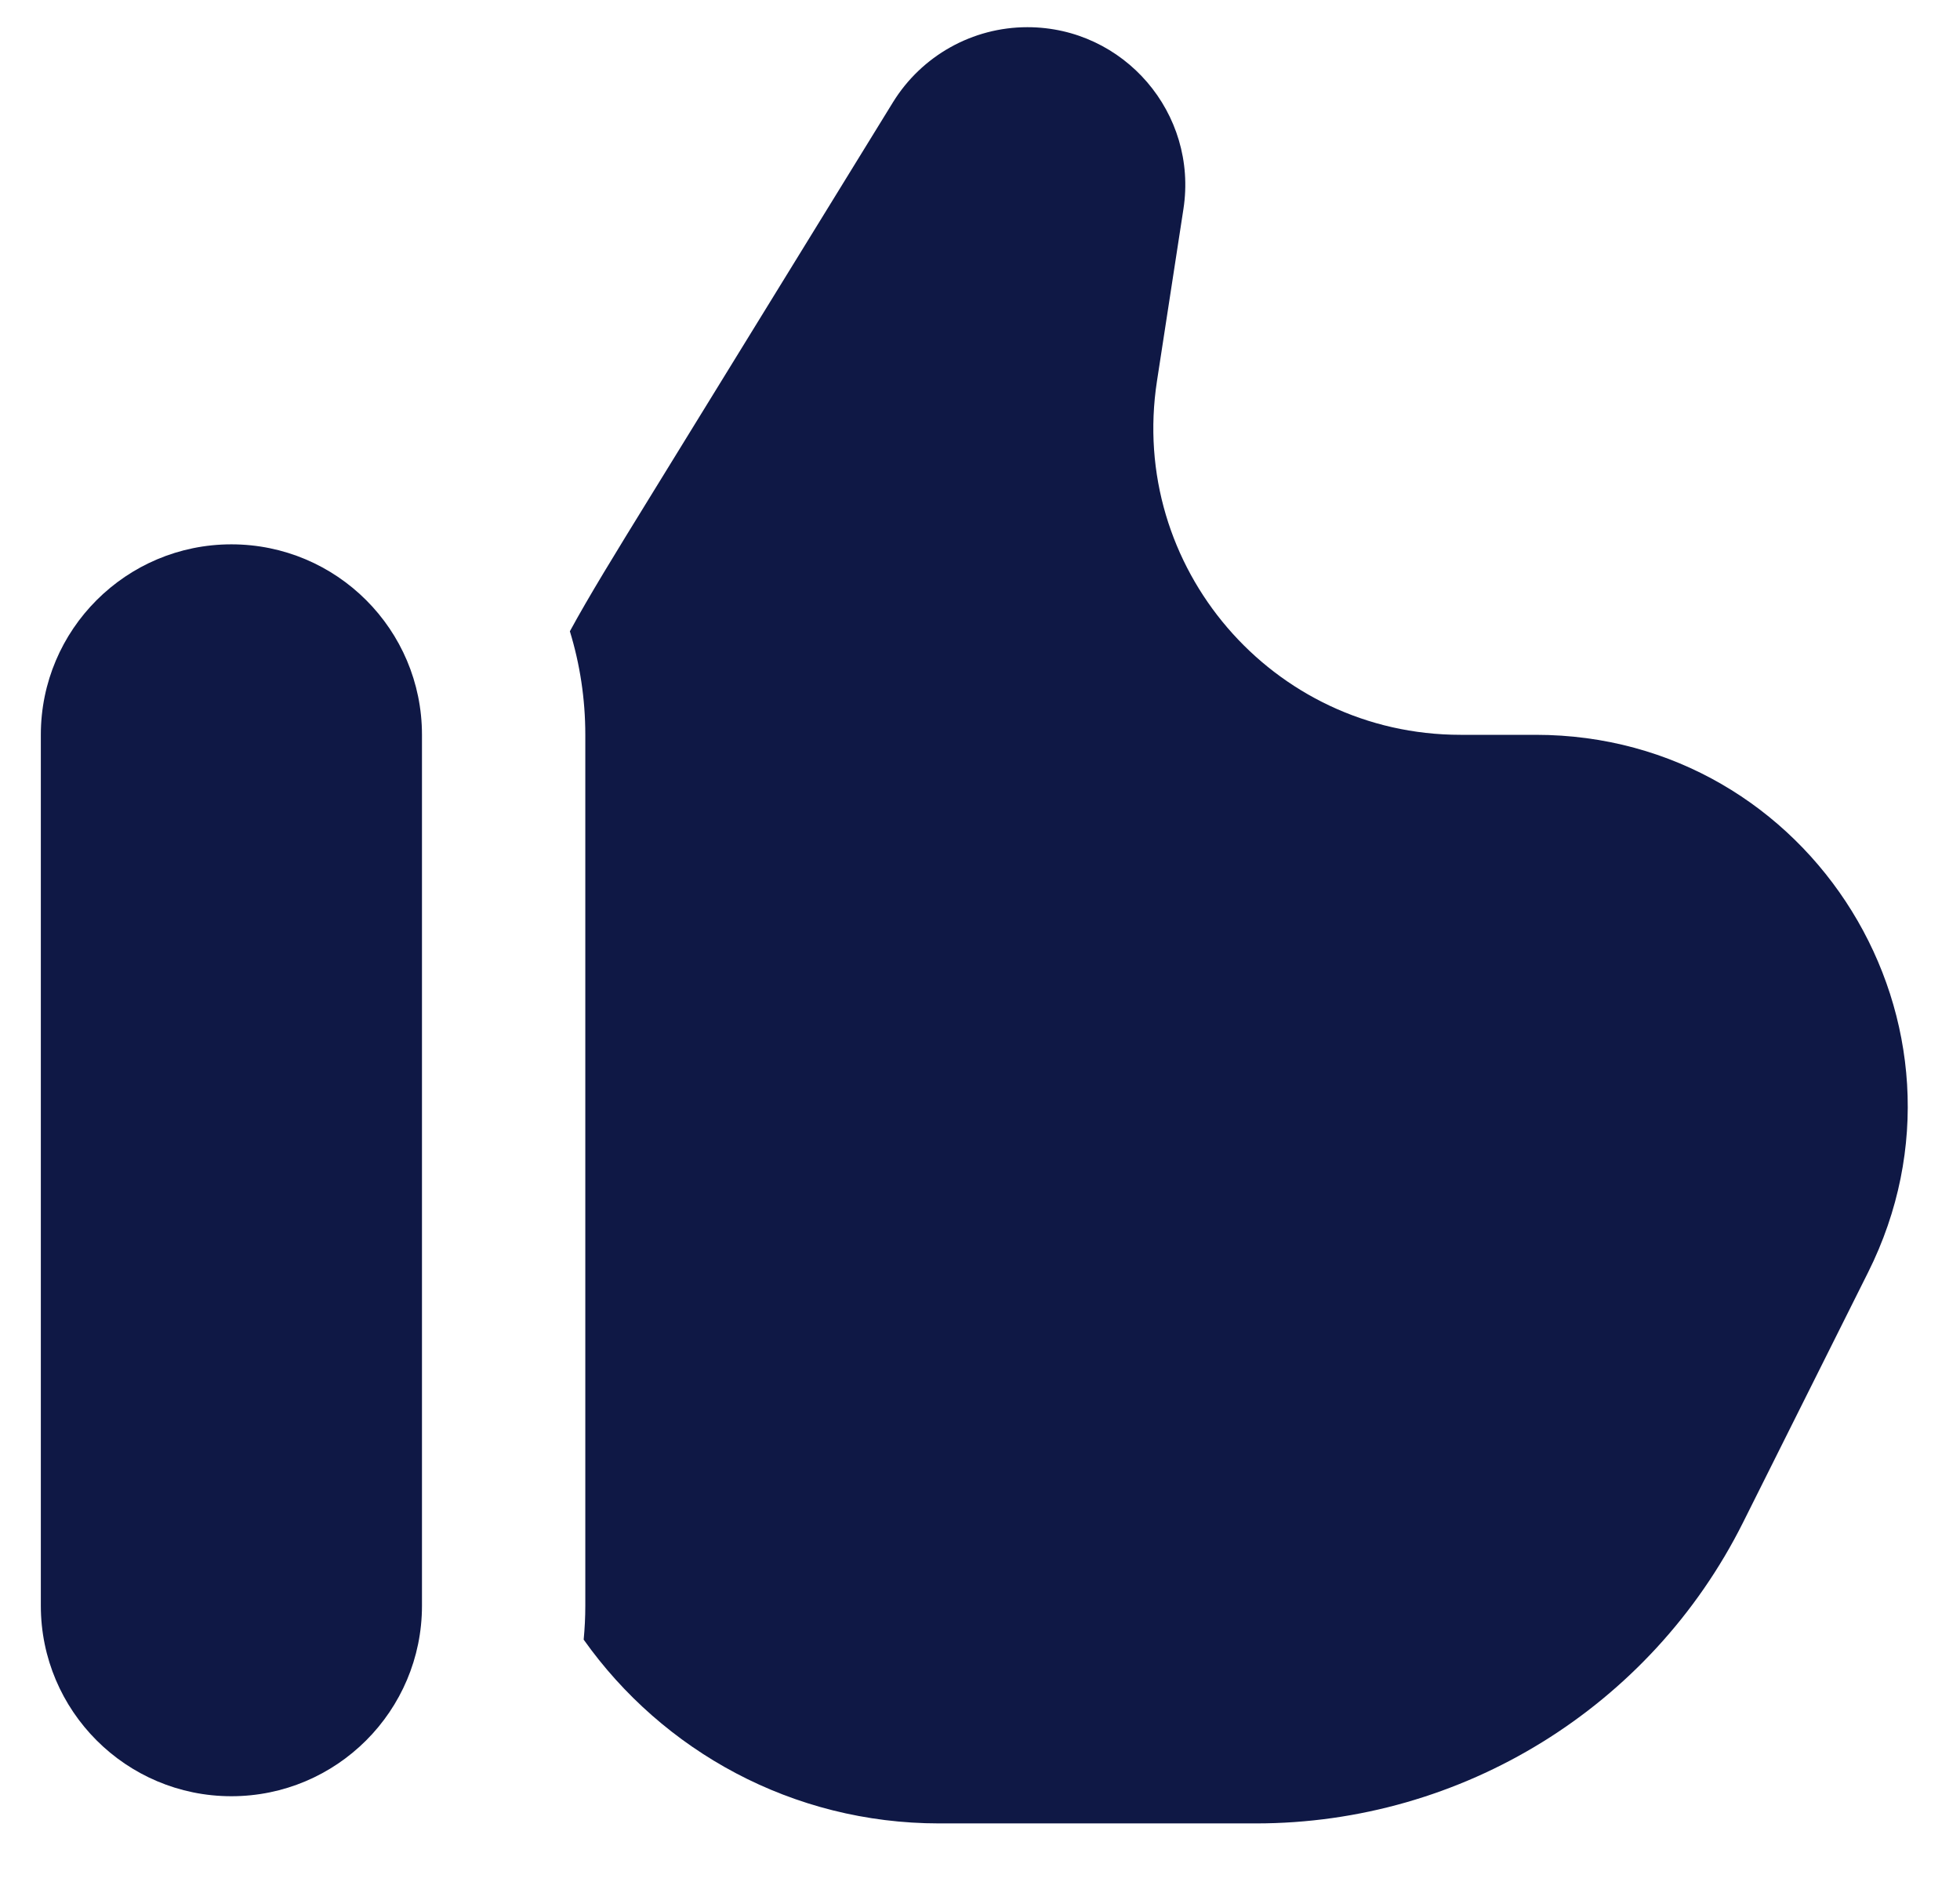 <svg width="24" height="23" viewBox="0 0 24 23" fill="none" xmlns="http://www.w3.org/2000/svg">
<g id="Like">
<g id="Vector">
<path d="M7.96 6.086L10.934 1.253C11.286 0.682 11.909 0.333 12.58 0.333C13.765 0.333 14.671 1.389 14.491 2.56L14.167 4.667C13.816 6.945 15.579 9 17.884 9H18.804C22.187 9 24.387 12.56 22.874 15.585L21.343 18.648C20.213 20.907 17.905 22.333 15.38 22.333H11.5C9.703 22.333 8.113 21.445 7.147 20.082C7.16 19.945 7.167 19.807 7.167 19.667V9C7.167 8.559 7.101 8.133 6.978 7.732C7.214 7.298 7.529 6.786 7.96 6.086Z" fill="#0F1845"/>
<path d="M5.167 19.667C5.167 20.955 4.122 22 2.833 22C1.545 22 0.5 20.955 0.5 19.667V9C0.5 7.711 1.545 6.667 2.833 6.667C4.122 6.667 5.167 7.711 5.167 9V19.667Z" fill="#0F1845"/>
</g>
</g>
</svg>
